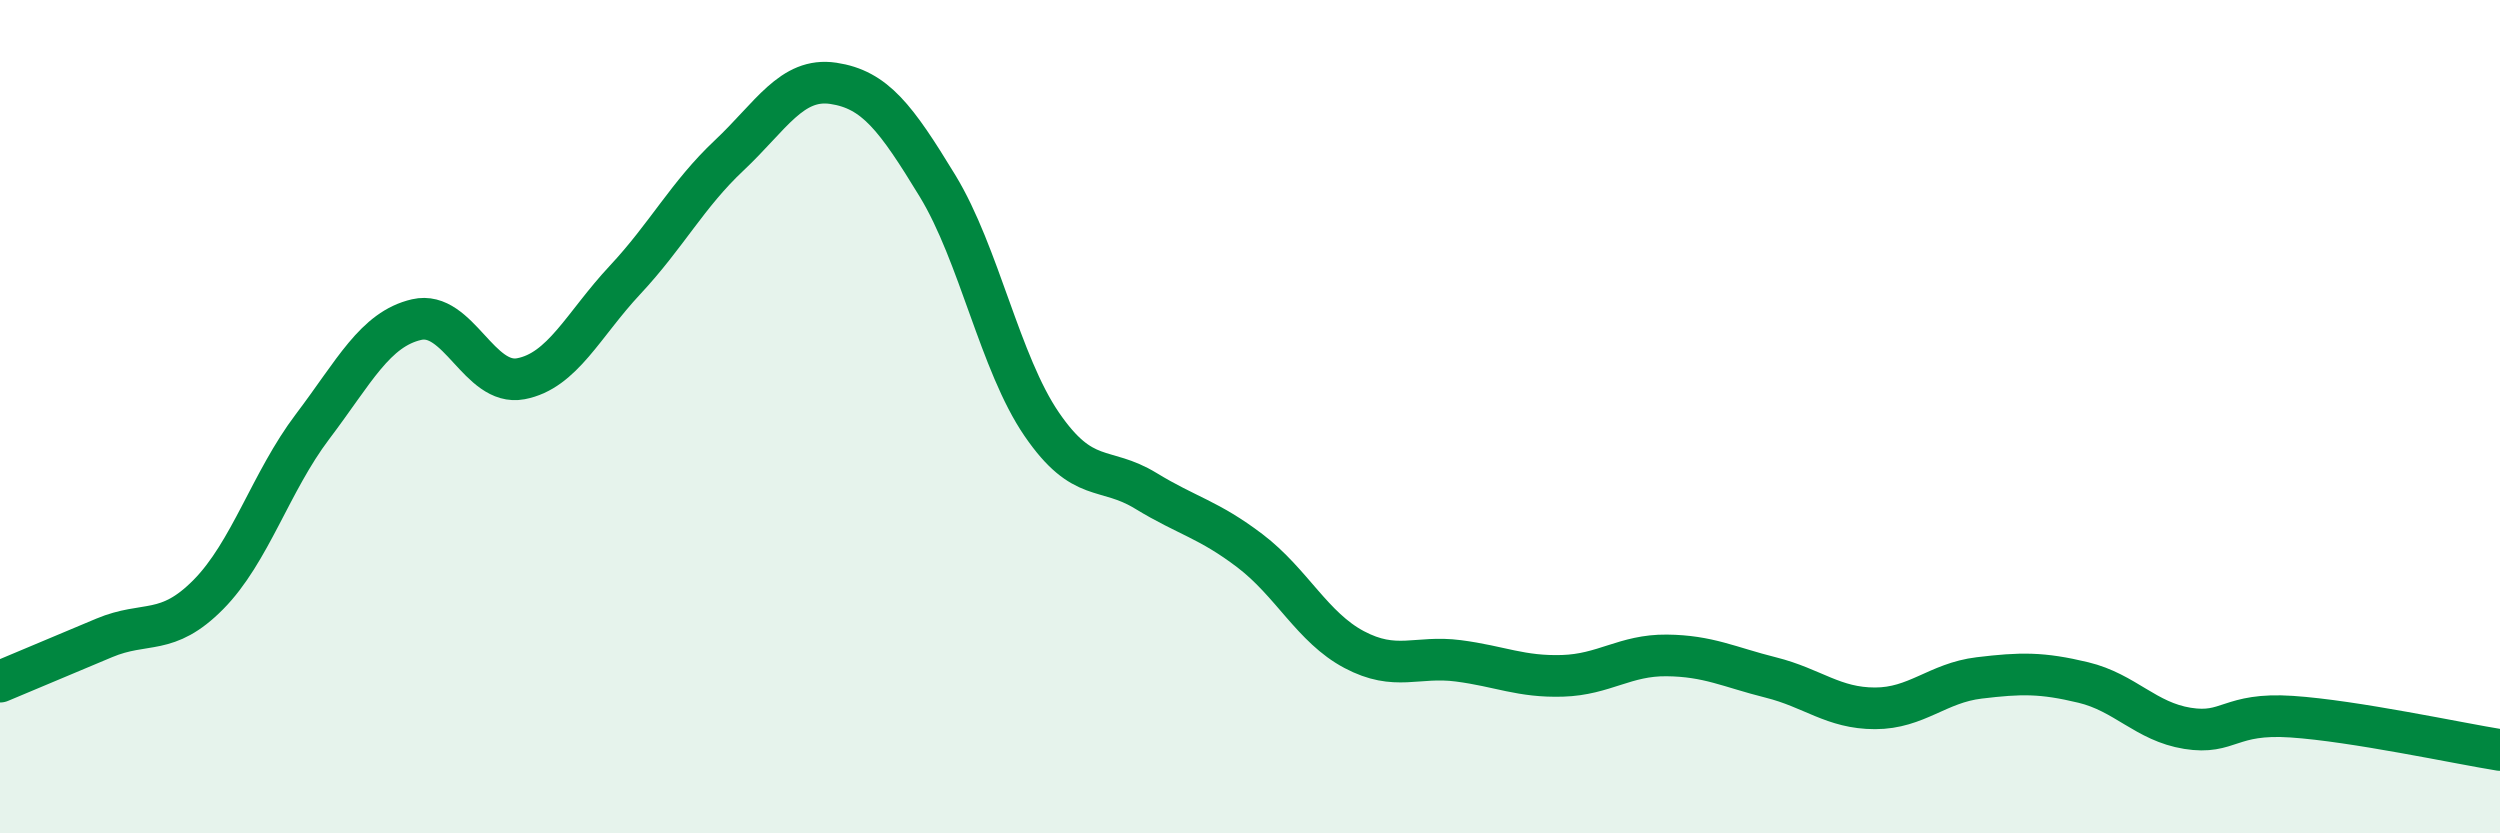 
    <svg width="60" height="20" viewBox="0 0 60 20" xmlns="http://www.w3.org/2000/svg">
      <path
        d="M 0,16.36 C 0.5,16.15 1.5,15.73 2.5,15.31 C 3.5,14.89 4,15.28 5,14.27 C 6,13.26 6.5,11.56 7.5,10.24 C 8.5,8.92 9,7.9 10,7.67 C 11,7.44 11.5,9.28 12.5,9.09 C 13.5,8.9 14,7.79 15,6.72 C 16,5.65 16.5,4.67 17.5,3.73 C 18.5,2.79 19,1.85 20,2 C 21,2.15 21.5,2.82 22.5,4.46 C 23.5,6.1 24,8.72 25,10.18 C 26,11.64 26.5,11.17 27.5,11.78 C 28.5,12.39 29,12.46 30,13.22 C 31,13.98 31.5,15.06 32.5,15.59 C 33.5,16.12 34,15.73 35,15.86 C 36,15.99 36.5,16.25 37.5,16.22 C 38.5,16.19 39,15.72 40,15.73 C 41,15.74 41.5,16.01 42.5,16.26 C 43.5,16.51 44,17 45,17 C 46,17 46.5,16.39 47.5,16.27 C 48.5,16.15 49,16.14 50,16.38 C 51,16.62 51.5,17.32 52.5,17.48 C 53.5,17.64 53.5,17.1 55,17.2 C 56.5,17.3 59,17.84 60,18L60 20L0 20Z"
        fill="#008740"
        opacity="0.1"
        stroke-linecap="round"
        stroke-linejoin="round"
      />
      <path
        d="M 0,16.36 C 0.5,16.15 1.5,15.73 2.5,15.31 C 3.5,14.89 4,15.28 5,14.27 C 6,13.26 6.5,11.56 7.5,10.24 C 8.5,8.92 9,7.9 10,7.67 C 11,7.44 11.5,9.28 12.5,9.09 C 13.5,8.9 14,7.79 15,6.72 C 16,5.65 16.5,4.67 17.5,3.73 C 18.5,2.79 19,1.85 20,2 C 21,2.15 21.5,2.82 22.5,4.46 C 23.5,6.1 24,8.72 25,10.18 C 26,11.64 26.5,11.17 27.5,11.78 C 28.5,12.39 29,12.46 30,13.22 C 31,13.98 31.5,15.06 32.5,15.59 C 33.5,16.12 34,15.73 35,15.86 C 36,15.99 36.5,16.25 37.5,16.22 C 38.5,16.19 39,15.72 40,15.73 C 41,15.74 41.5,16.01 42.5,16.26 C 43.5,16.51 44,17 45,17 C 46,17 46.5,16.39 47.5,16.27 C 48.5,16.15 49,16.14 50,16.38 C 51,16.62 51.5,17.32 52.5,17.48 C 53.5,17.64 53.5,17.1 55,17.2 C 56.5,17.3 59,17.84 60,18"
        stroke="#008740"
        stroke-width="1"
        fill="none"
        stroke-linecap="round"
        stroke-linejoin="round"
      />
    </svg>
  